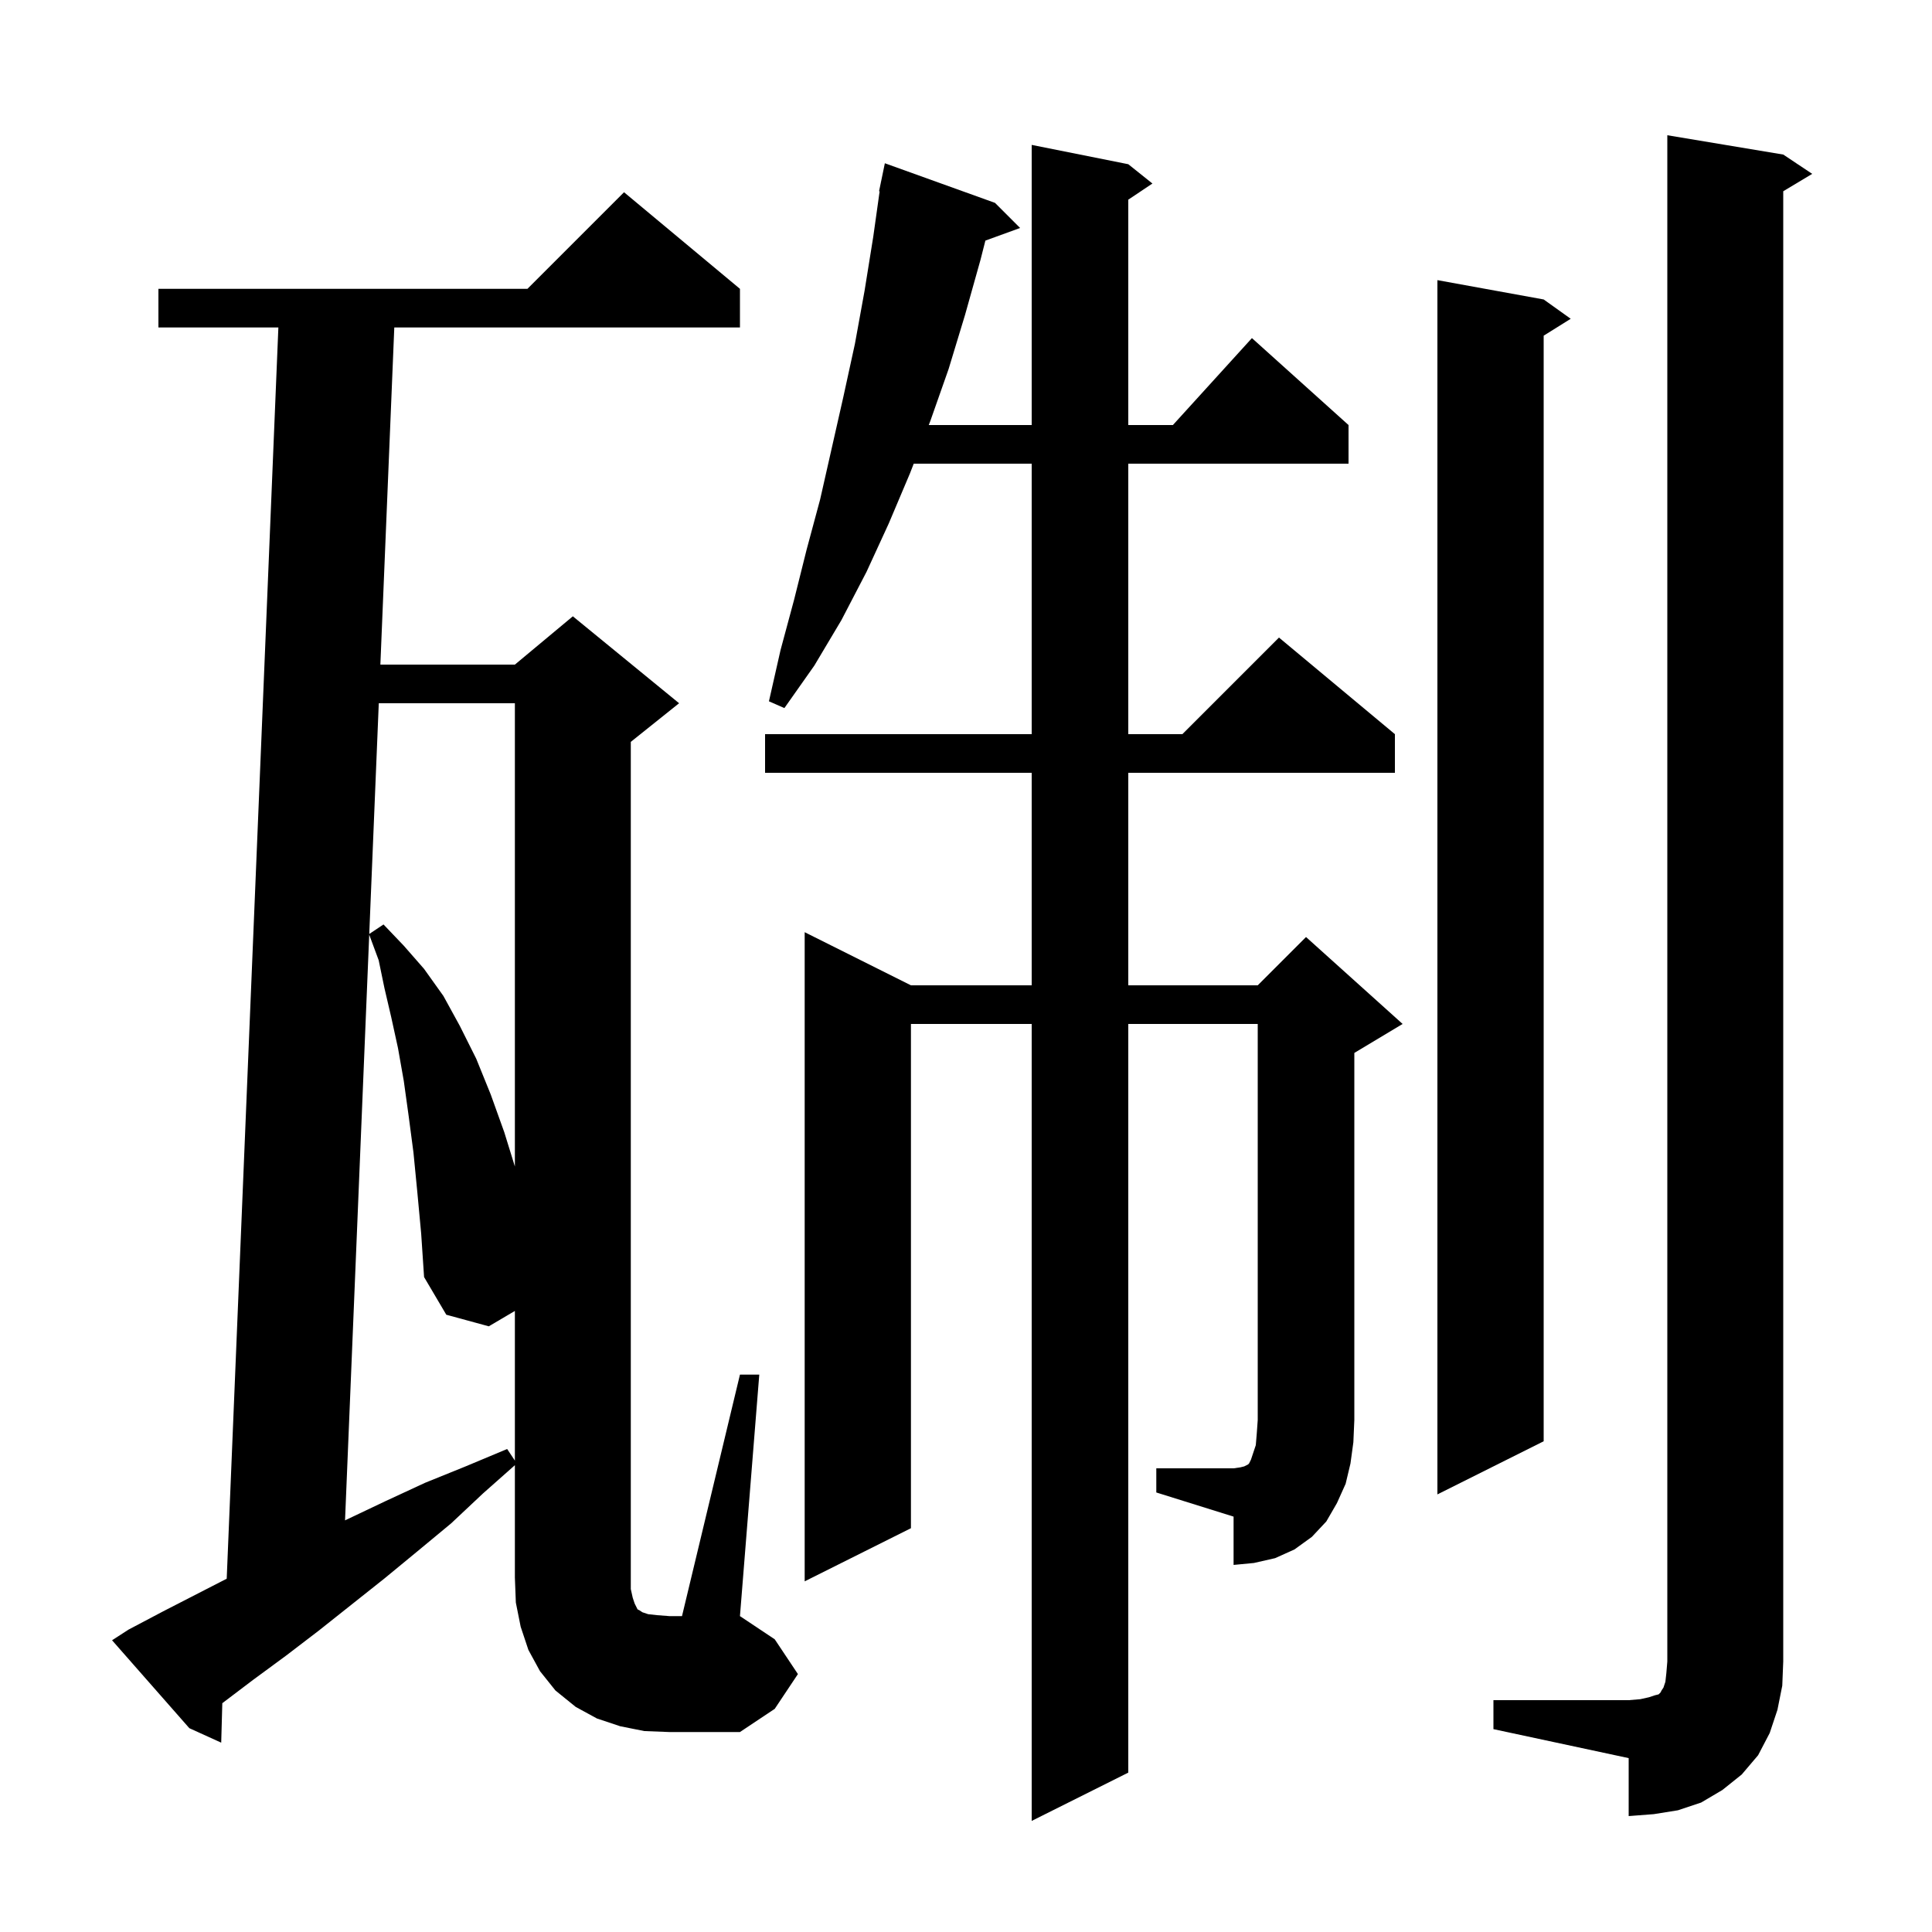 <svg xmlns="http://www.w3.org/2000/svg" xmlns:xlink="http://www.w3.org/1999/xlink" version="1.1" baseProfile="full" viewBox="0 0 200 200" width="200" height="200"><g fill="currentColor"><path d="M 154.6 176.0 L 168.6 176.0 L 169.8 175.9 L 170.7 175.7 L 171.3 175.5 L 171.7 175.4 L 171.9 175.2 L 172.0 175.0 L 172.2 174.7 L 172.4 174.1 L 172.5 173.2 L 172.6 172.0 L 172.6 14.0 L 184.6 16.0 L 187.6 18.0 L 184.6 19.8 L 184.6 172.0 L 184.5 174.5 L 184.0 177.0 L 183.2 179.4 L 182.0 181.7 L 180.3 183.7 L 178.3 185.3 L 176.1 186.6 L 173.7 187.4 L 171.2 187.8 L 168.6 188.0 L 168.6 182.0 L 154.6 179.0 Z M 76.6 142.3 L 78.6 142.3 L 76.6 167.3 L 80.2 169.7 L 82.6 173.3 L 80.2 176.9 L 76.6 179.3 L 69.3 179.3 L 66.7 179.2 L 64.2 178.7 L 61.8 177.9 L 59.6 176.7 L 57.5 175.0 L 55.9 173.0 L 54.7 170.8 L 53.9 168.4 L 53.4 165.9 L 53.3 163.3 L 53.3 151.677 L 50.0 154.6 L 46.7 157.7 L 43.2 160.6 L 39.8 163.4 L 33.0 168.8 L 29.6 171.4 L 26.2 173.9 L 23.013 176.314 L 22.9 180.4 L 19.6 178.9 L 11.6 169.8 L 13.3 168.7 L 16.9 166.8 L 23.469 163.427 L 28.817 33.9 L 16.4 33.9 L 16.4 29.9 L 54.6 29.9 L 64.6 19.9 L 76.6 29.9 L 76.6 33.9 L 40.817 33.9 L 39.376 68.8 L 53.3 68.8 L 59.3 63.8 L 70.3 72.8 L 65.3 76.8 L 65.3 164.5 L 65.5 165.4 L 65.7 166.0 L 66.0 166.6 L 66.2 166.7 L 66.5 166.9 L 67.1 167.1 L 68.0 167.2 L 69.3 167.3 L 70.6 167.3 Z M 119.7 152.0 L 127.7 152.0 L 128.4 151.9 L 128.8 151.8 L 129.2 151.6 L 129.3 151.5 L 129.5 151.1 L 130.0 149.6 L 130.1 148.4 L 130.2 147.0 L 130.2 106.0 L 116.8 106.0 L 116.8 183.5 L 106.8 188.5 L 106.8 106.0 L 94.3 106.0 L 94.3 158.2 L 83.3 163.7 L 83.3 96.5 L 94.3 102.0 L 106.8 102.0 L 106.8 80.0 L 79.2 80.0 L 79.2 76.0 L 106.8 76.0 L 106.8 48.0 L 94.589 48.0 L 94.2 49.0 L 92.0 54.2 L 89.7 59.2 L 87.1 64.2 L 84.3 68.9 L 81.2 73.3 L 79.6 72.6 L 80.8 67.3 L 82.2 62.1 L 83.5 56.9 L 84.9 51.7 L 87.3 41.1 L 88.5 35.6 L 89.5 30.1 L 90.4 24.5 L 91.059 19.806 L 91.0 19.8 L 91.185 18.904 L 91.2 18.8 L 91.207 18.801 L 91.6 16.9 L 103.0 21.0 L 105.6 23.6 L 102.007 24.907 L 101.5 26.9 L 99.9 32.6 L 98.2 38.2 L 96.3 43.6 L 96.144 44.0 L 106.8 44.0 L 106.8 15.0 L 116.8 17.0 L 119.3 19.0 L 116.8 20.667 L 116.8 44.0 L 121.418 44.0 L 129.6 35.0 L 139.6 44.0 L 139.6 48.0 L 116.8 48.0 L 116.8 76.0 L 122.4 76.0 L 132.4 66.0 L 144.4 76.0 L 144.4 80.0 L 116.8 80.0 L 116.8 102.0 L 130.2 102.0 L 135.2 97.0 L 145.2 106.0 L 140.2 109.0 L 140.2 147.0 L 140.1 149.3 L 139.8 151.5 L 139.3 153.6 L 138.4 155.6 L 137.3 157.5 L 135.8 159.1 L 134.0 160.4 L 132.0 161.3 L 129.8 161.8 L 127.7 162.0 L 127.7 157.0 L 119.7 154.5 Z M 43.2 123.4 L 42.8 119.3 L 42.3 115.5 L 41.8 111.9 L 41.2 108.5 L 40.5 105.3 L 39.8 102.3 L 39.2 99.4 L 38.222 96.759 L 35.718 157.388 L 35.9 157.3 L 39.9 155.4 L 44.0 153.5 L 48.2 151.8 L 52.5 150.0 L 53.3 151.2 L 53.3 135.708 L 50.6 137.3 L 46.2 136.1 L 43.9 132.2 L 43.6 127.7 Z M 159.8 31.0 L 162.6 33.0 L 159.8 34.75 L 159.8 149.2 L 148.8 154.7 L 148.8 29.0 Z M 39.211 72.8 L 38.225 96.683 L 39.7 95.7 L 41.8 97.9 L 43.9 100.3 L 45.9 103.1 L 47.6 106.2 L 49.3 109.6 L 50.8 113.3 L 52.2 117.2 L 53.3 120.754 L 53.3 72.8 Z "/></g></svg>